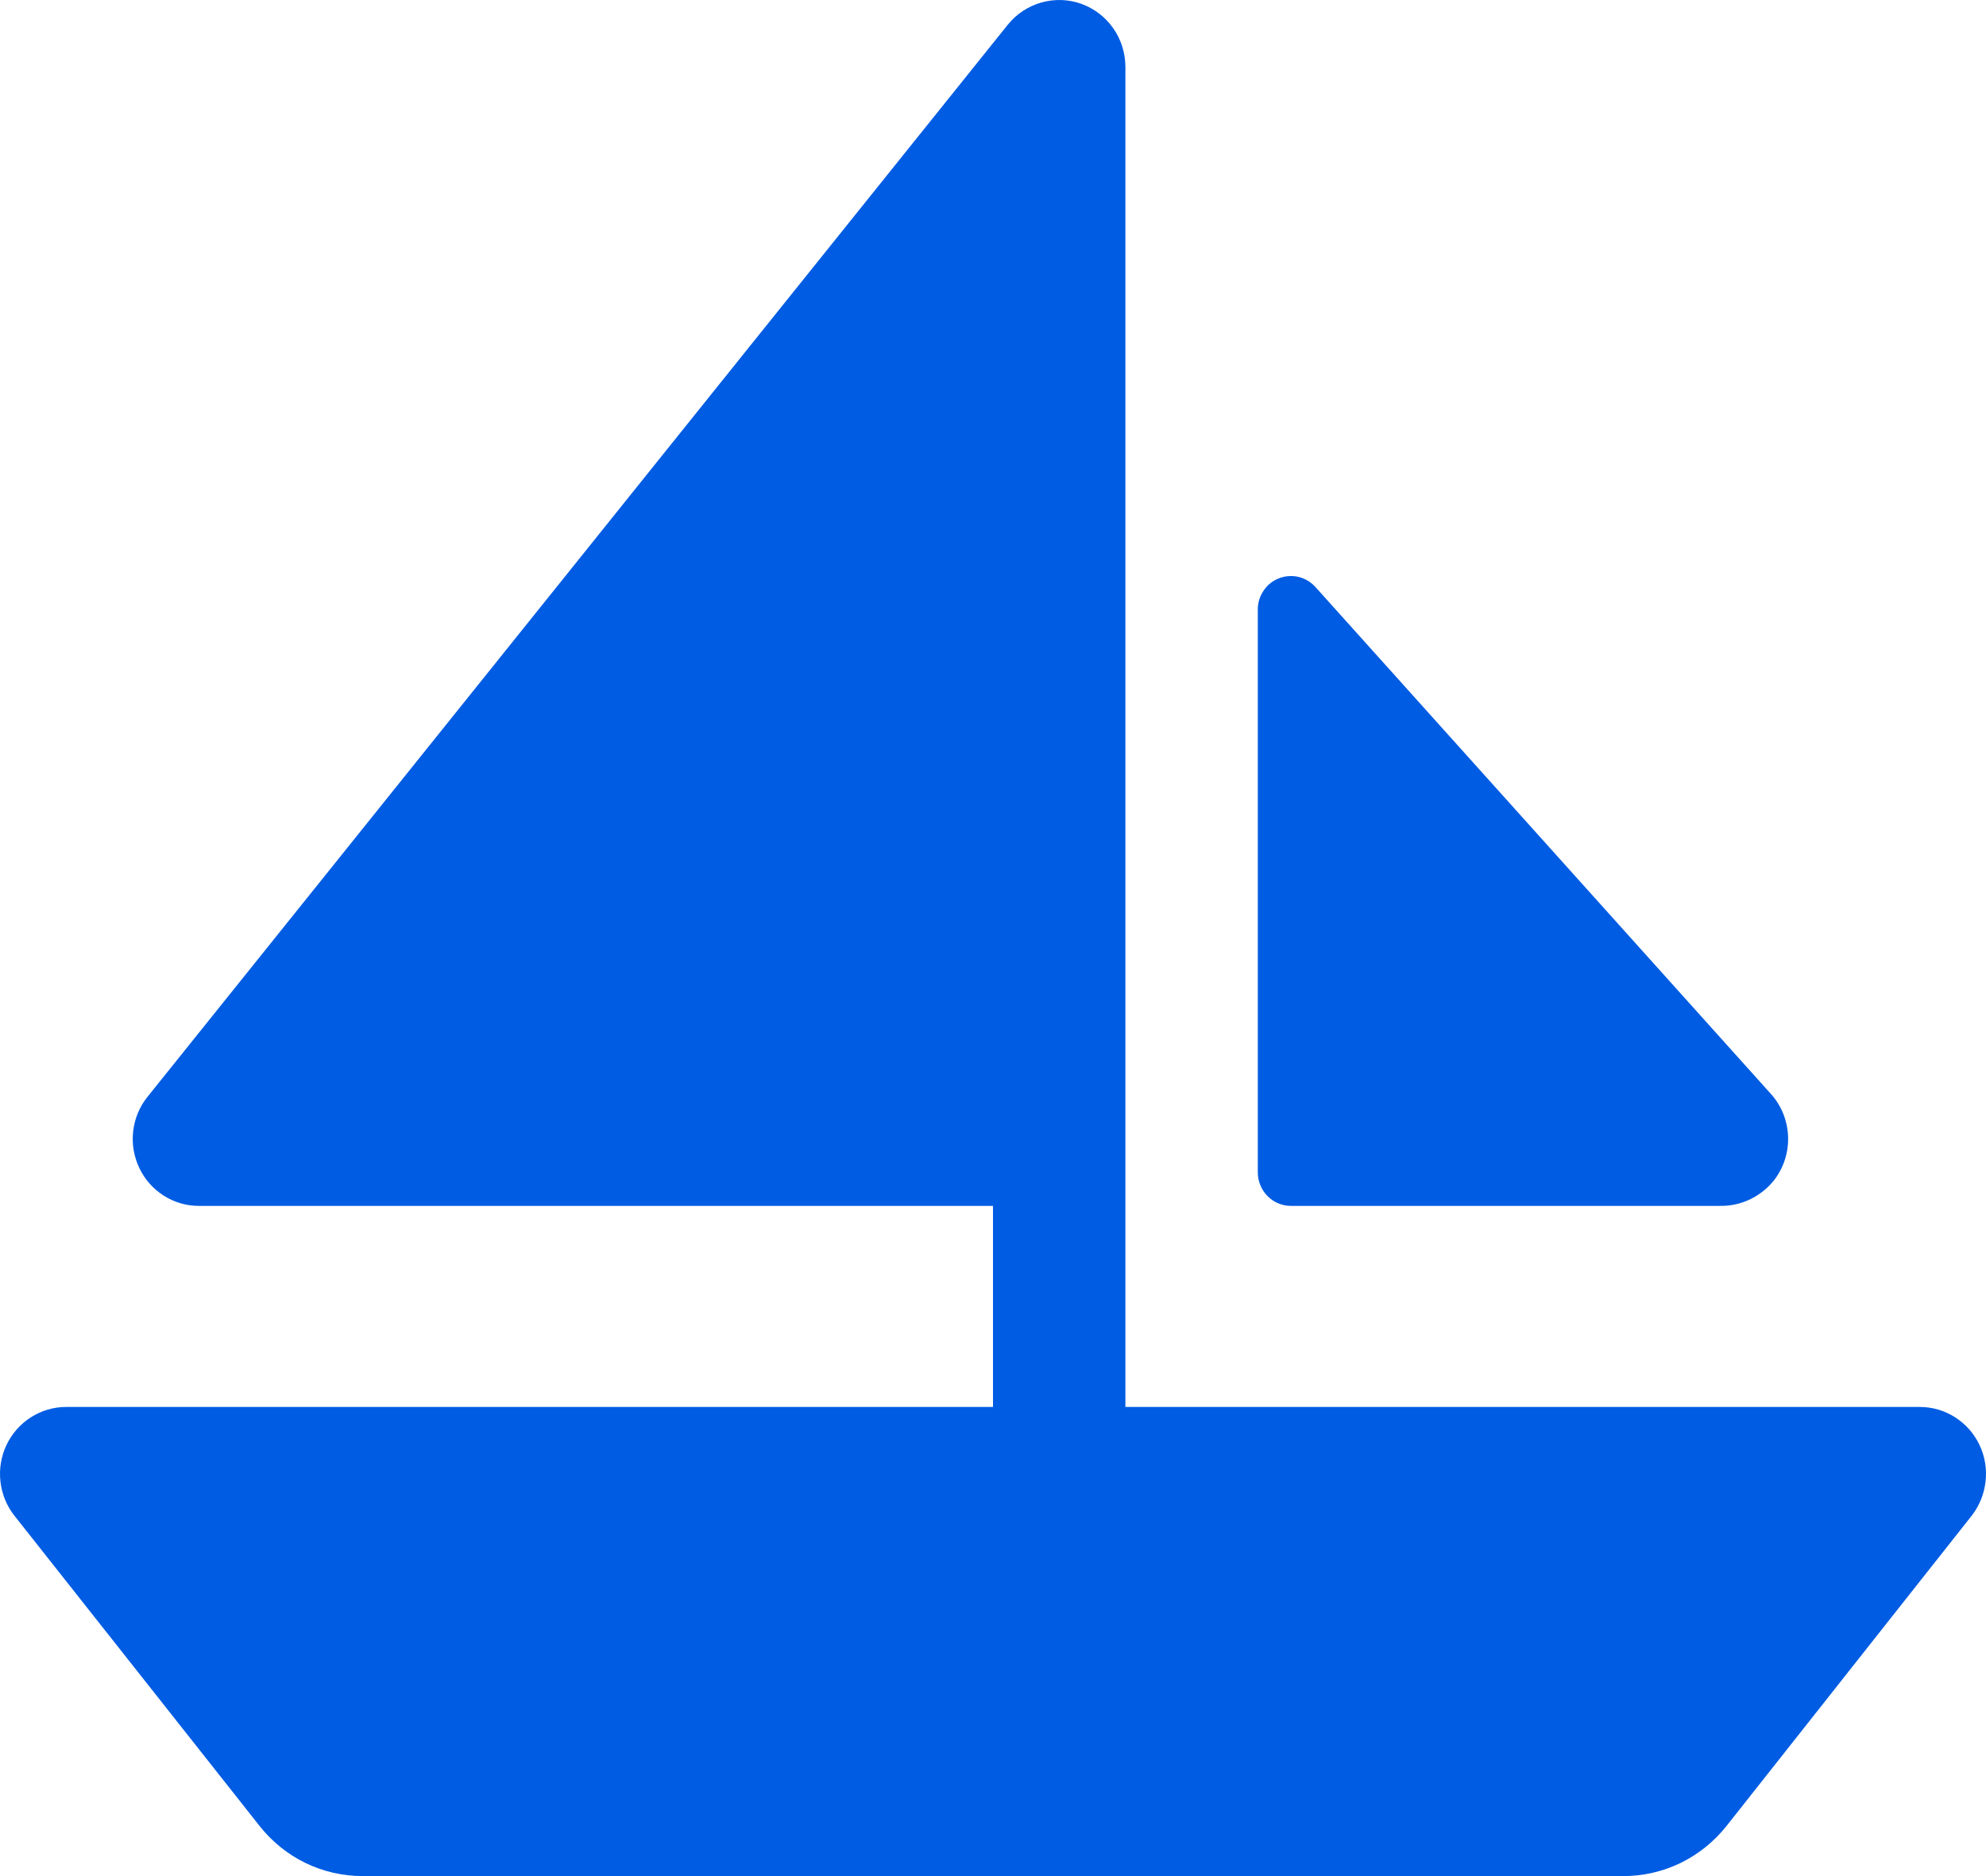 <?xml version="1.0" encoding="UTF-8"?> <svg xmlns="http://www.w3.org/2000/svg" width="18" height="17" viewBox="0 0 18 17" fill="none"><path d="M11.4 10.624V5.527C11.399 5.465 11.417 5.404 11.452 5.353C11.486 5.301 11.535 5.262 11.592 5.24C11.649 5.218 11.712 5.214 11.771 5.228C11.831 5.243 11.884 5.276 11.925 5.322L16.05 9.912C16.145 10.017 16.2 10.153 16.206 10.295C16.212 10.438 16.168 10.578 16.082 10.691C16.023 10.766 15.948 10.826 15.863 10.867C15.777 10.908 15.683 10.929 15.589 10.927H11.7C11.62 10.927 11.544 10.895 11.488 10.838C11.432 10.781 11.4 10.704 11.4 10.624ZM17.941 13.093C17.892 12.99 17.815 12.903 17.719 12.842C17.623 12.781 17.513 12.749 17.4 12.749H10.2V0.604C10.199 0.479 10.161 0.357 10.089 0.255C10.017 0.153 9.916 0.076 9.799 0.034C9.683 -0.007 9.556 -0.011 9.437 0.023C9.318 0.057 9.212 0.127 9.134 0.224L1.335 9.941C1.264 10.03 1.22 10.137 1.207 10.251C1.194 10.364 1.213 10.479 1.262 10.582C1.31 10.685 1.387 10.772 1.482 10.833C1.577 10.894 1.688 10.927 1.8 10.927H9V12.749H0.6C0.487 12.749 0.377 12.781 0.281 12.842C0.185 12.903 0.108 12.99 0.059 13.093C0.01 13.197 -0.009 13.312 0.004 13.425C0.017 13.539 0.061 13.647 0.132 13.736L2.352 16.545C2.464 16.687 2.606 16.802 2.768 16.881C2.931 16.96 3.108 17 3.288 17H14.712C14.892 17 15.069 16.96 15.232 16.881C15.394 16.802 15.536 16.687 15.649 16.545L17.869 13.736C17.939 13.647 17.983 13.539 17.996 13.425C18.009 13.311 17.99 13.196 17.941 13.093Z" fill="#005CE3"></path></svg> 